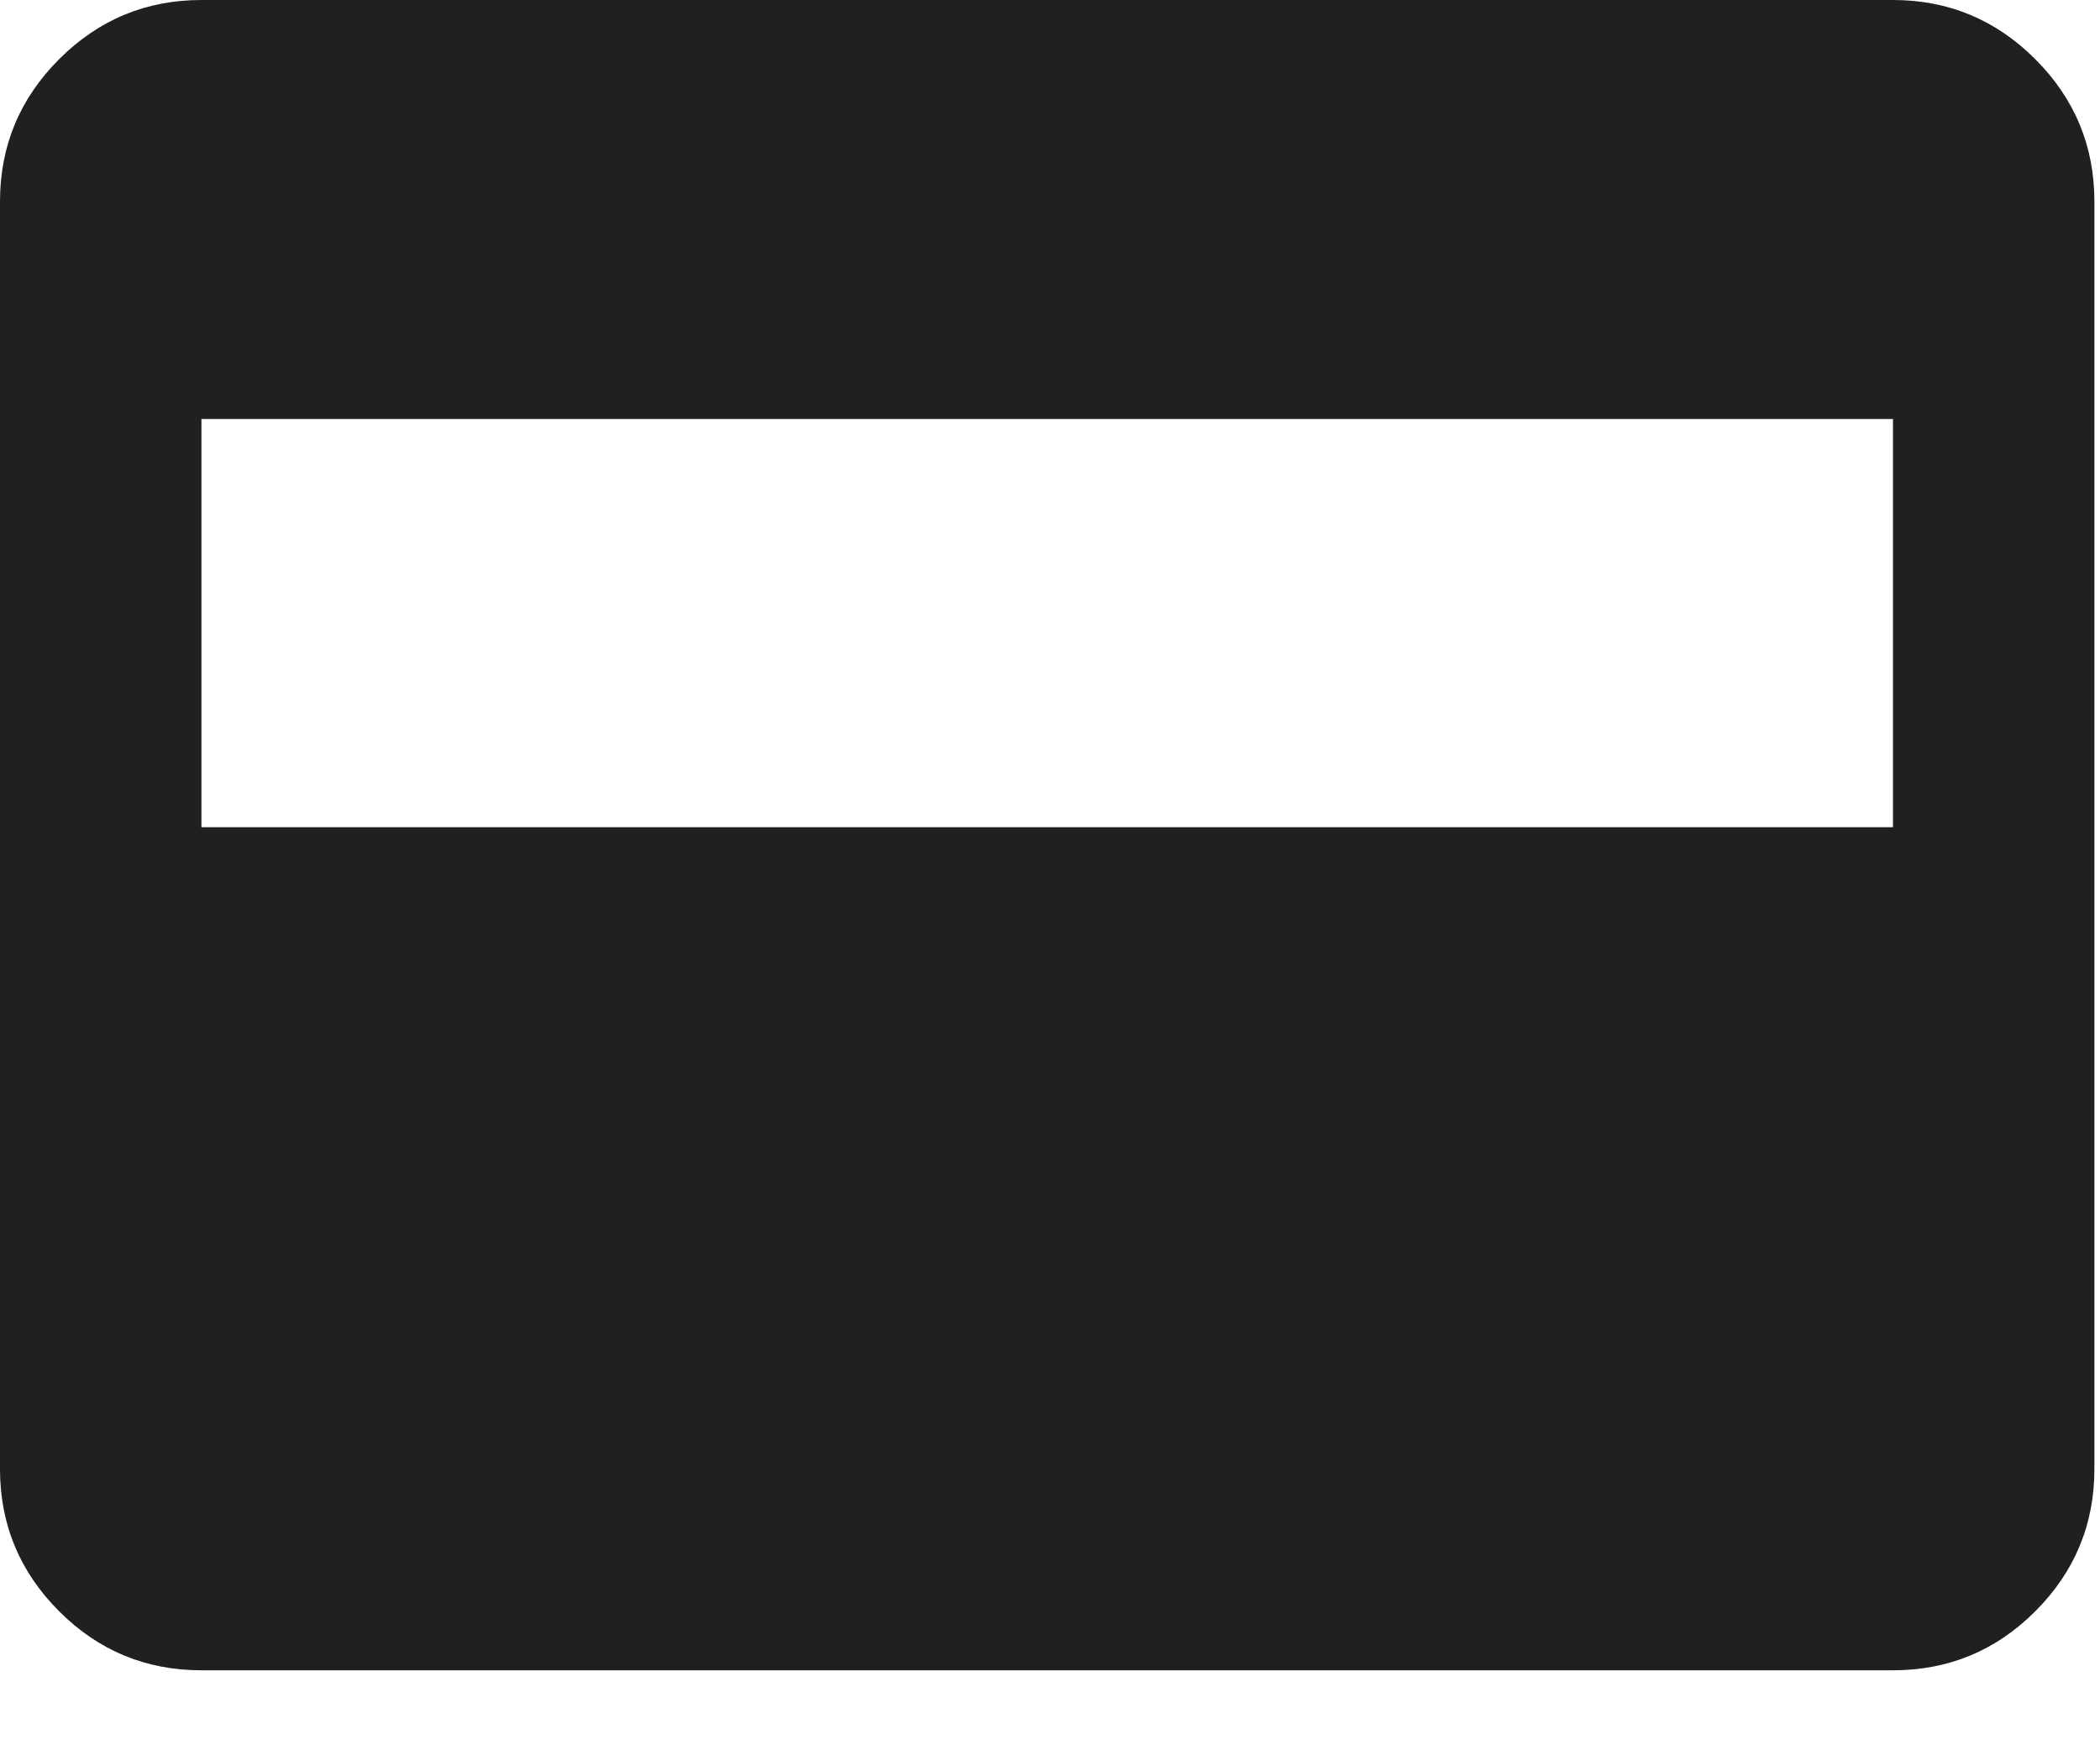 <?xml version="1.0" encoding="utf-8"?>
<svg xmlns="http://www.w3.org/2000/svg" fill="none" height="100%" overflow="visible" preserveAspectRatio="none" style="display: block;" viewBox="0 0 12 10" width="100%">
<path d="M1.151 9.543C0.834 9.543 0.563 9.431 0.338 9.206C0.113 8.981 0 8.71 0 8.393V1.151C0 0.834 0.113 0.563 0.338 0.338C0.563 0.113 0.834 0 1.151 0H10.817C11.134 0 11.405 0.113 11.63 0.338C11.855 0.563 11.968 0.834 11.968 1.151V8.393C11.968 8.71 11.855 8.981 11.63 9.206C11.405 9.431 11.134 9.543 10.817 9.543H1.151ZM1.151 4.726H10.817V2.394H1.151V4.726Z" fill="#202022" id="vector"/>
</svg>